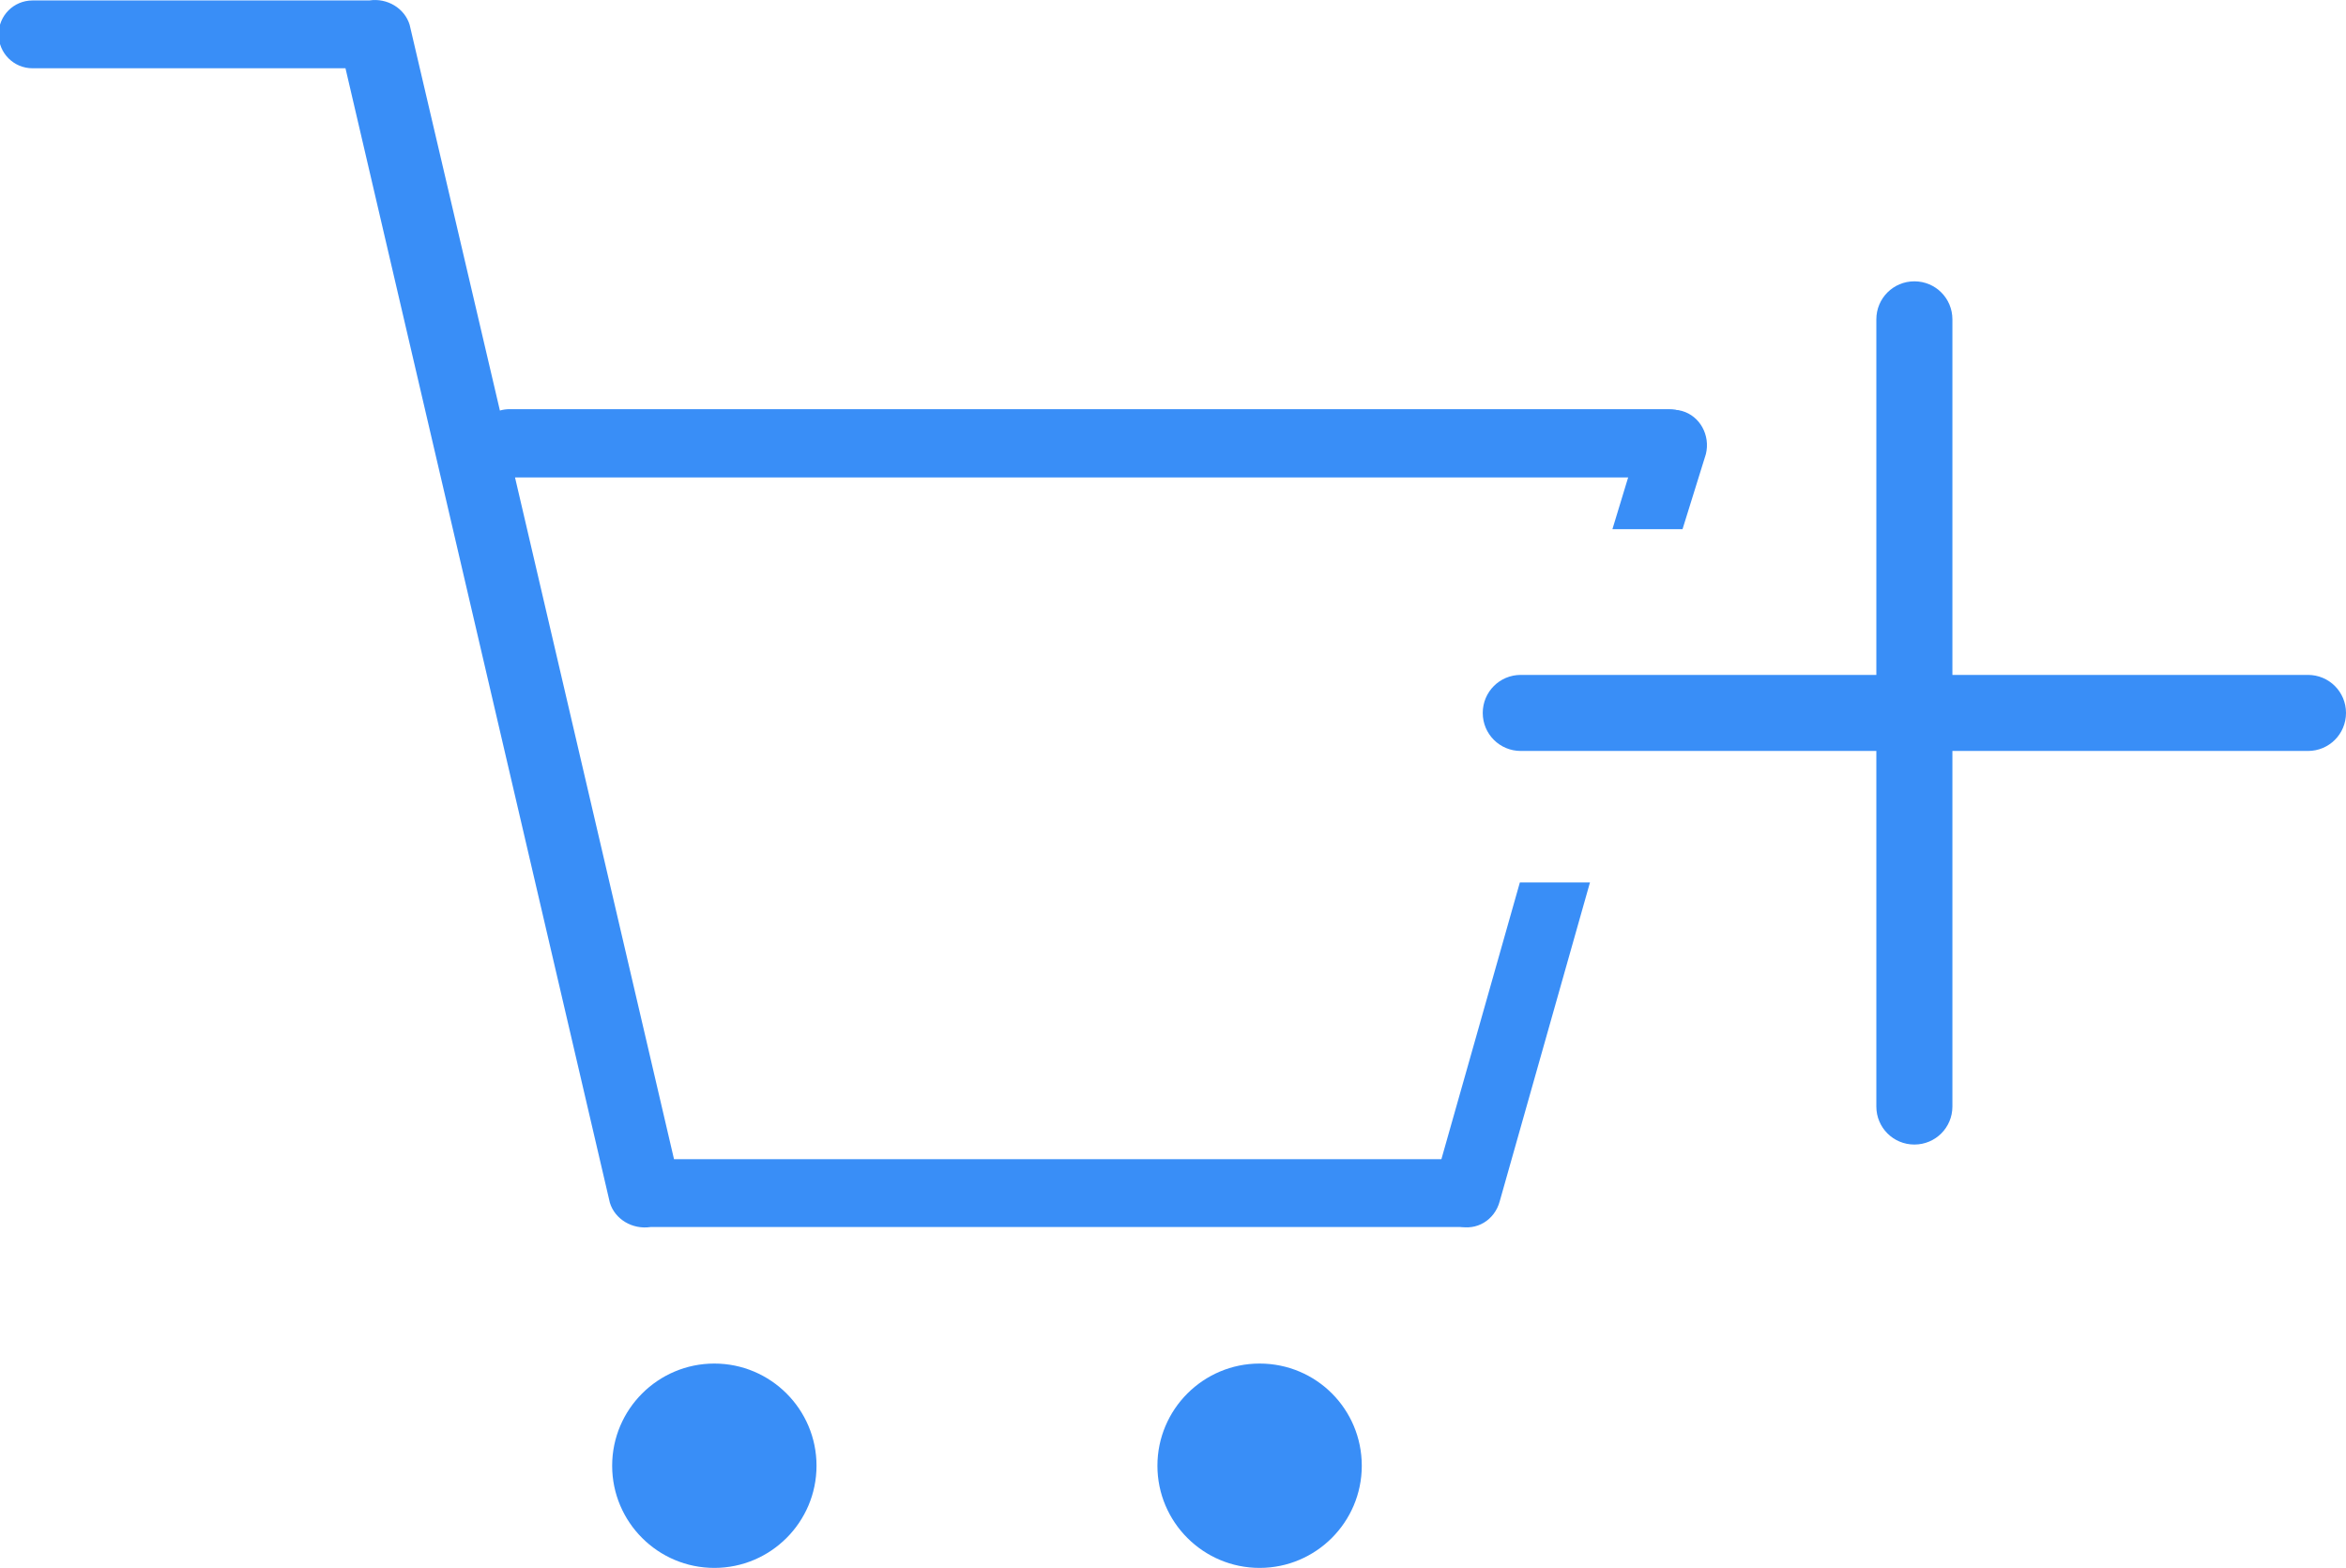 <svg id="ecommerce_-_shop_cart_1_" xmlns="http://www.w3.org/2000/svg" viewBox="0 0 512 342.3"><style>.st0{fill-rule:evenodd;clip-rule:evenodd;fill:#398ef7}</style><path class="st0" d="M503.7 147.3h-77.6V69.7c0-4.6-3.7-8.3-8.3-8.3-4.6 0-8.3 3.7-8.3 8.3v77.6h-77.6c-4.6 0-8.3 3.7-8.3 8.3 0 4.6 3.7 8.3 8.3 8.3h77.6v77.6c0 4.6 3.7 8.3 8.3 8.3 4.6 0 8.3-3.7 8.3-8.3v-77.6h77.6c4.6 0 8.3-3.7 8.3-8.3 0-4.6-3.7-8.3-8.3-8.3z" id="interface_-_plus_add"/><path class="st0" d="M274.9 297.6c-12.3 0-22.3 10-22.3 22.3s10 22.3 22.3 22.3 22.3-10 22.3-22.3-9.9-22.3-22.3-22.3zm-119 0c-12.3 0-22.3 10-22.3 22.3s10 22.3 22.3 22.3 22.3-10 22.3-22.3-10-22.3-22.3-22.3zM364.2 89.3H111.3c-.8 0-1.5.1-2.2.3L89.4 5.4C88.3 1.8 84.5-.5 80.6.1H7.1C3 .1-.3 3.4-.3 7.5c0 4.1 3.3 7.4 7.4 7.4h68.3l57.7 247.6c1.1 3.6 4.9 5.9 8.9 5.3h177.5c4.1 0 7.4-3.3 7.4-7.4 0-4.1-3.3-7.4-7.4-7.4H147.1l-34.7-148.8h251.8c4.1 0 7.4-3.3 7.4-7.4 0-4.1-3.3-7.5-7.4-7.5z" id="ecommerce_-_shop_cart"/><path class="st0" d="M367.2 115.5l5.1-16.4c1-4.1-1.3-8.3-5.2-9.4-3.9-1.1-7.9 1.3-9 5.4l-6.2 20.4h15.3zm-35.5 77.1l-18.6 65.6c-1 4.1 1.3 8.3 5.2 9.4 3.9 1.1 7.9-1.3 9-5.4l19.7-69.6h-15.3z"/></svg>